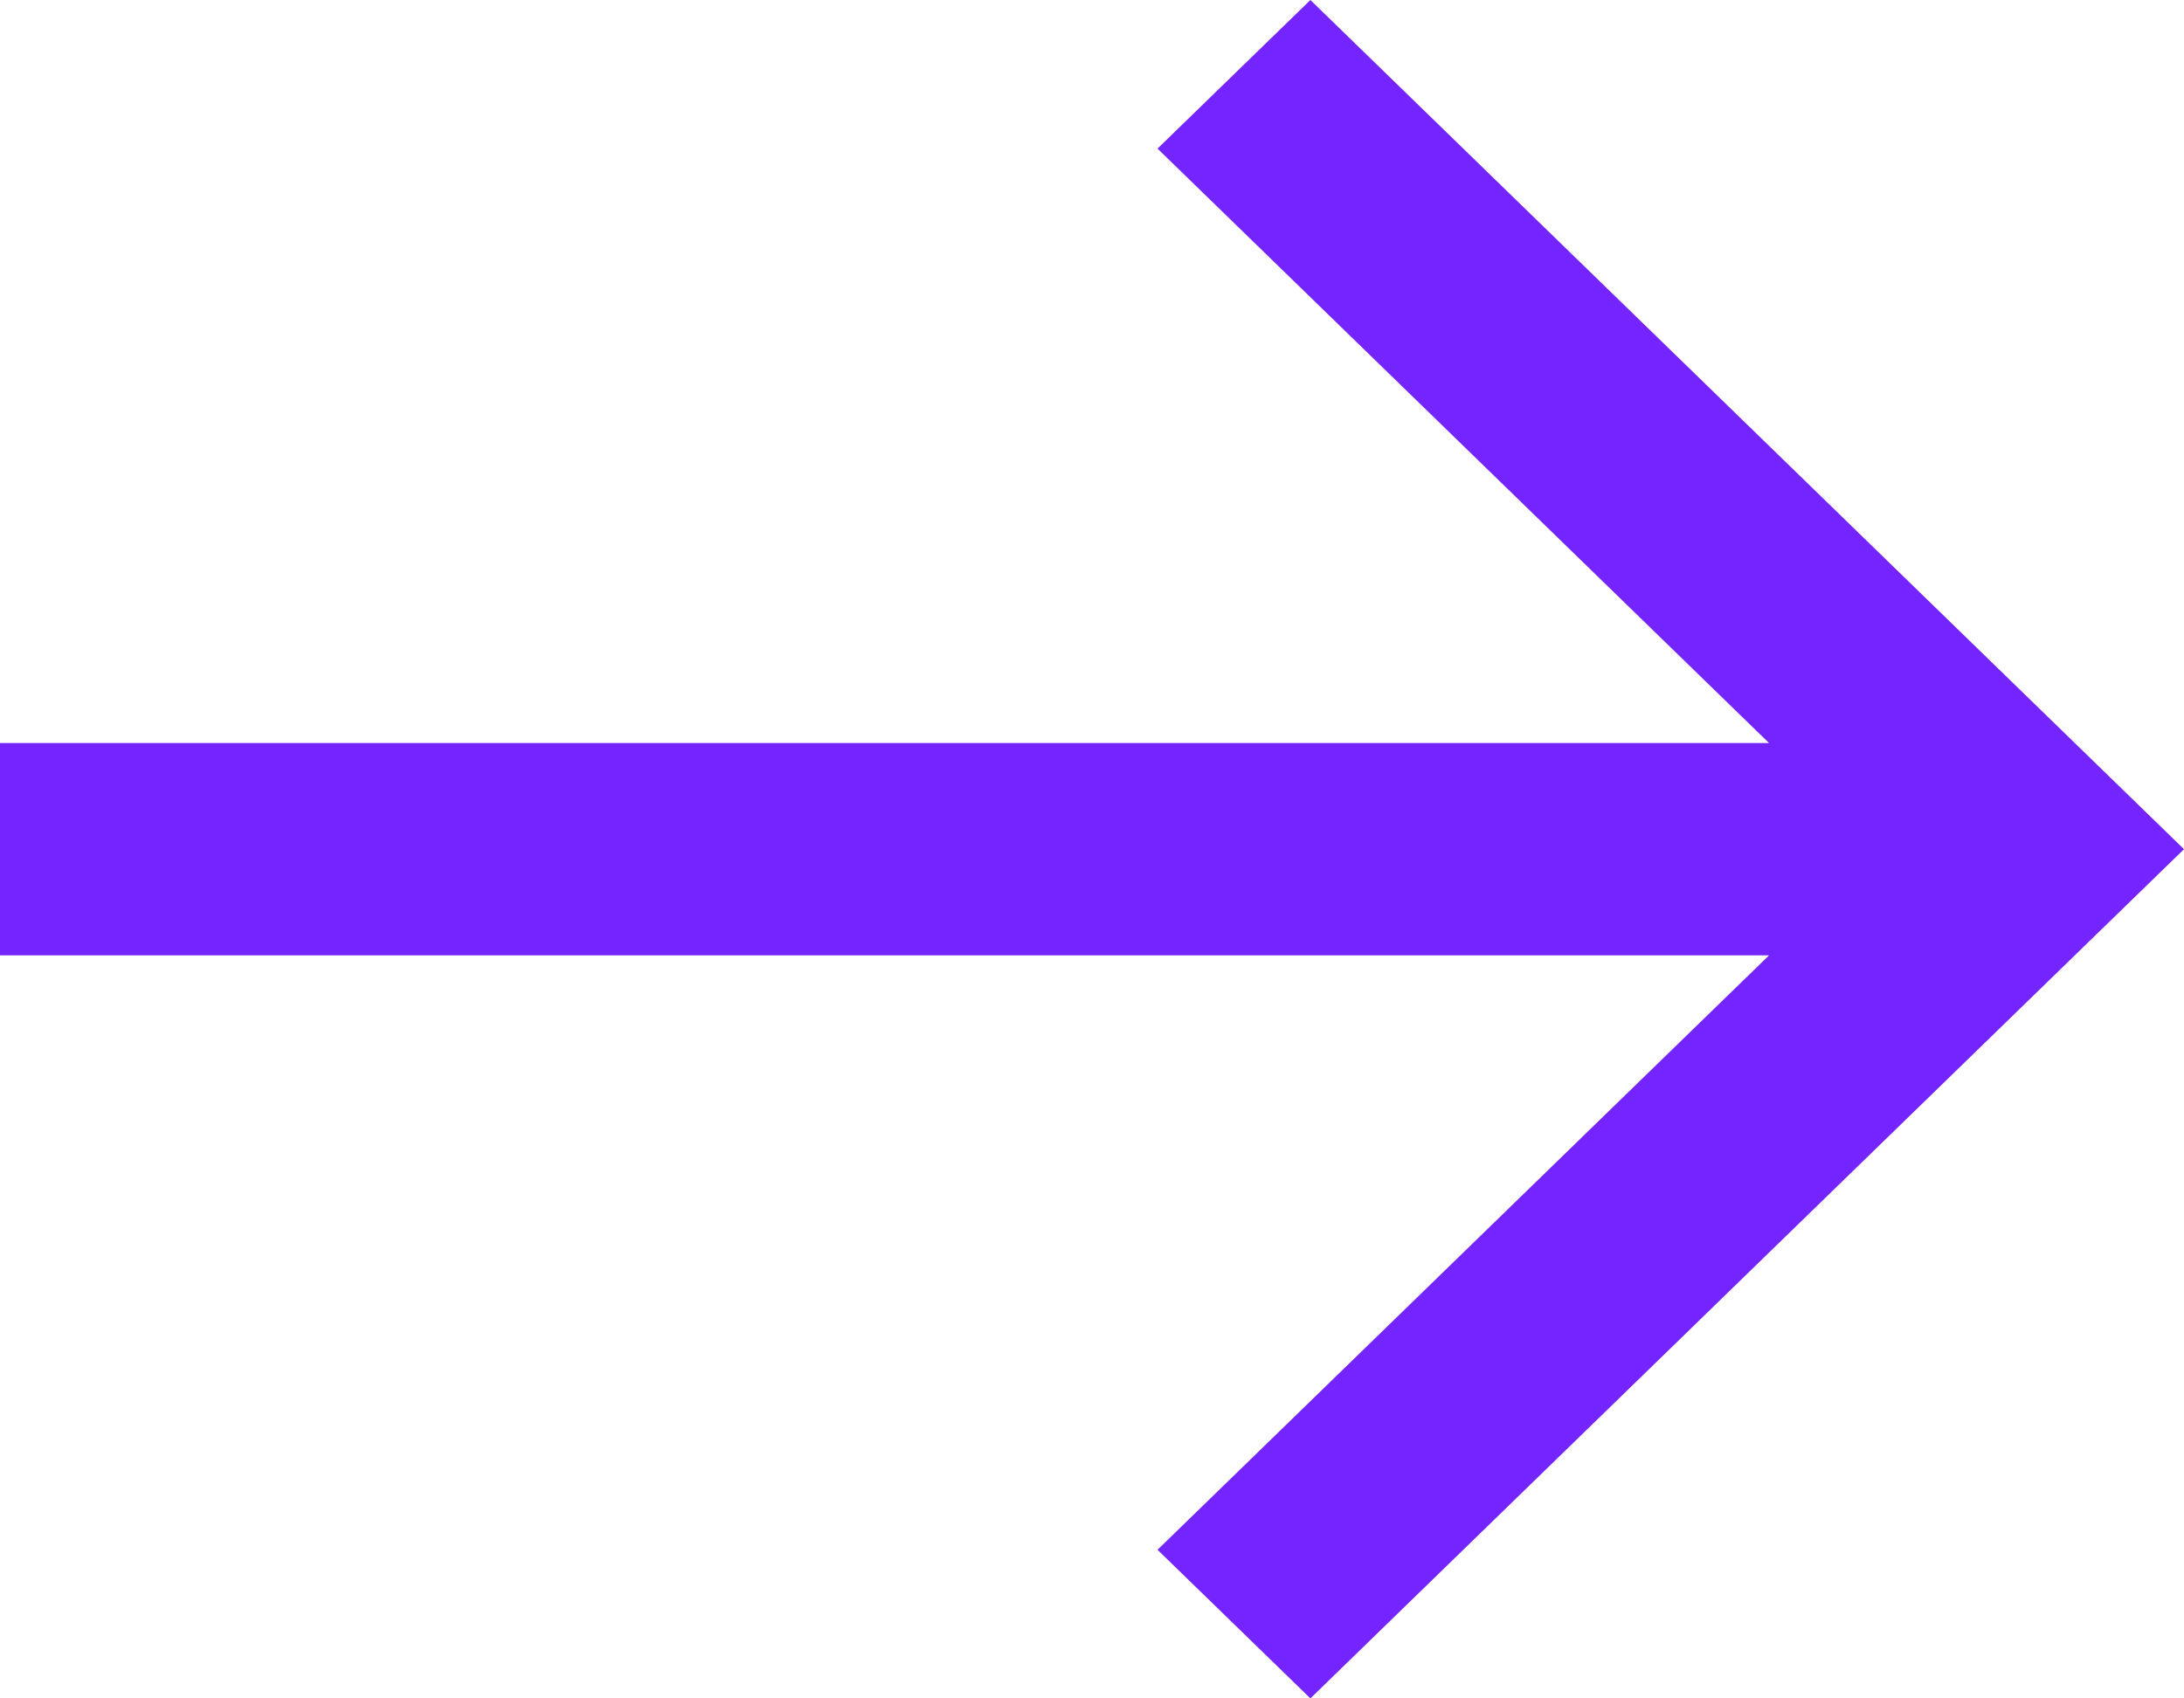 <svg width="18" height="14" viewBox="0 0 18 14" fill="none" xmlns="http://www.w3.org/2000/svg">
<path d="M10.8 0L9.54 1.225L14.58 6.125H0V7.875H14.58L9.54 12.775L10.8 14L18 7L10.8 0Z" fill="#7425FF"/>
</svg>
